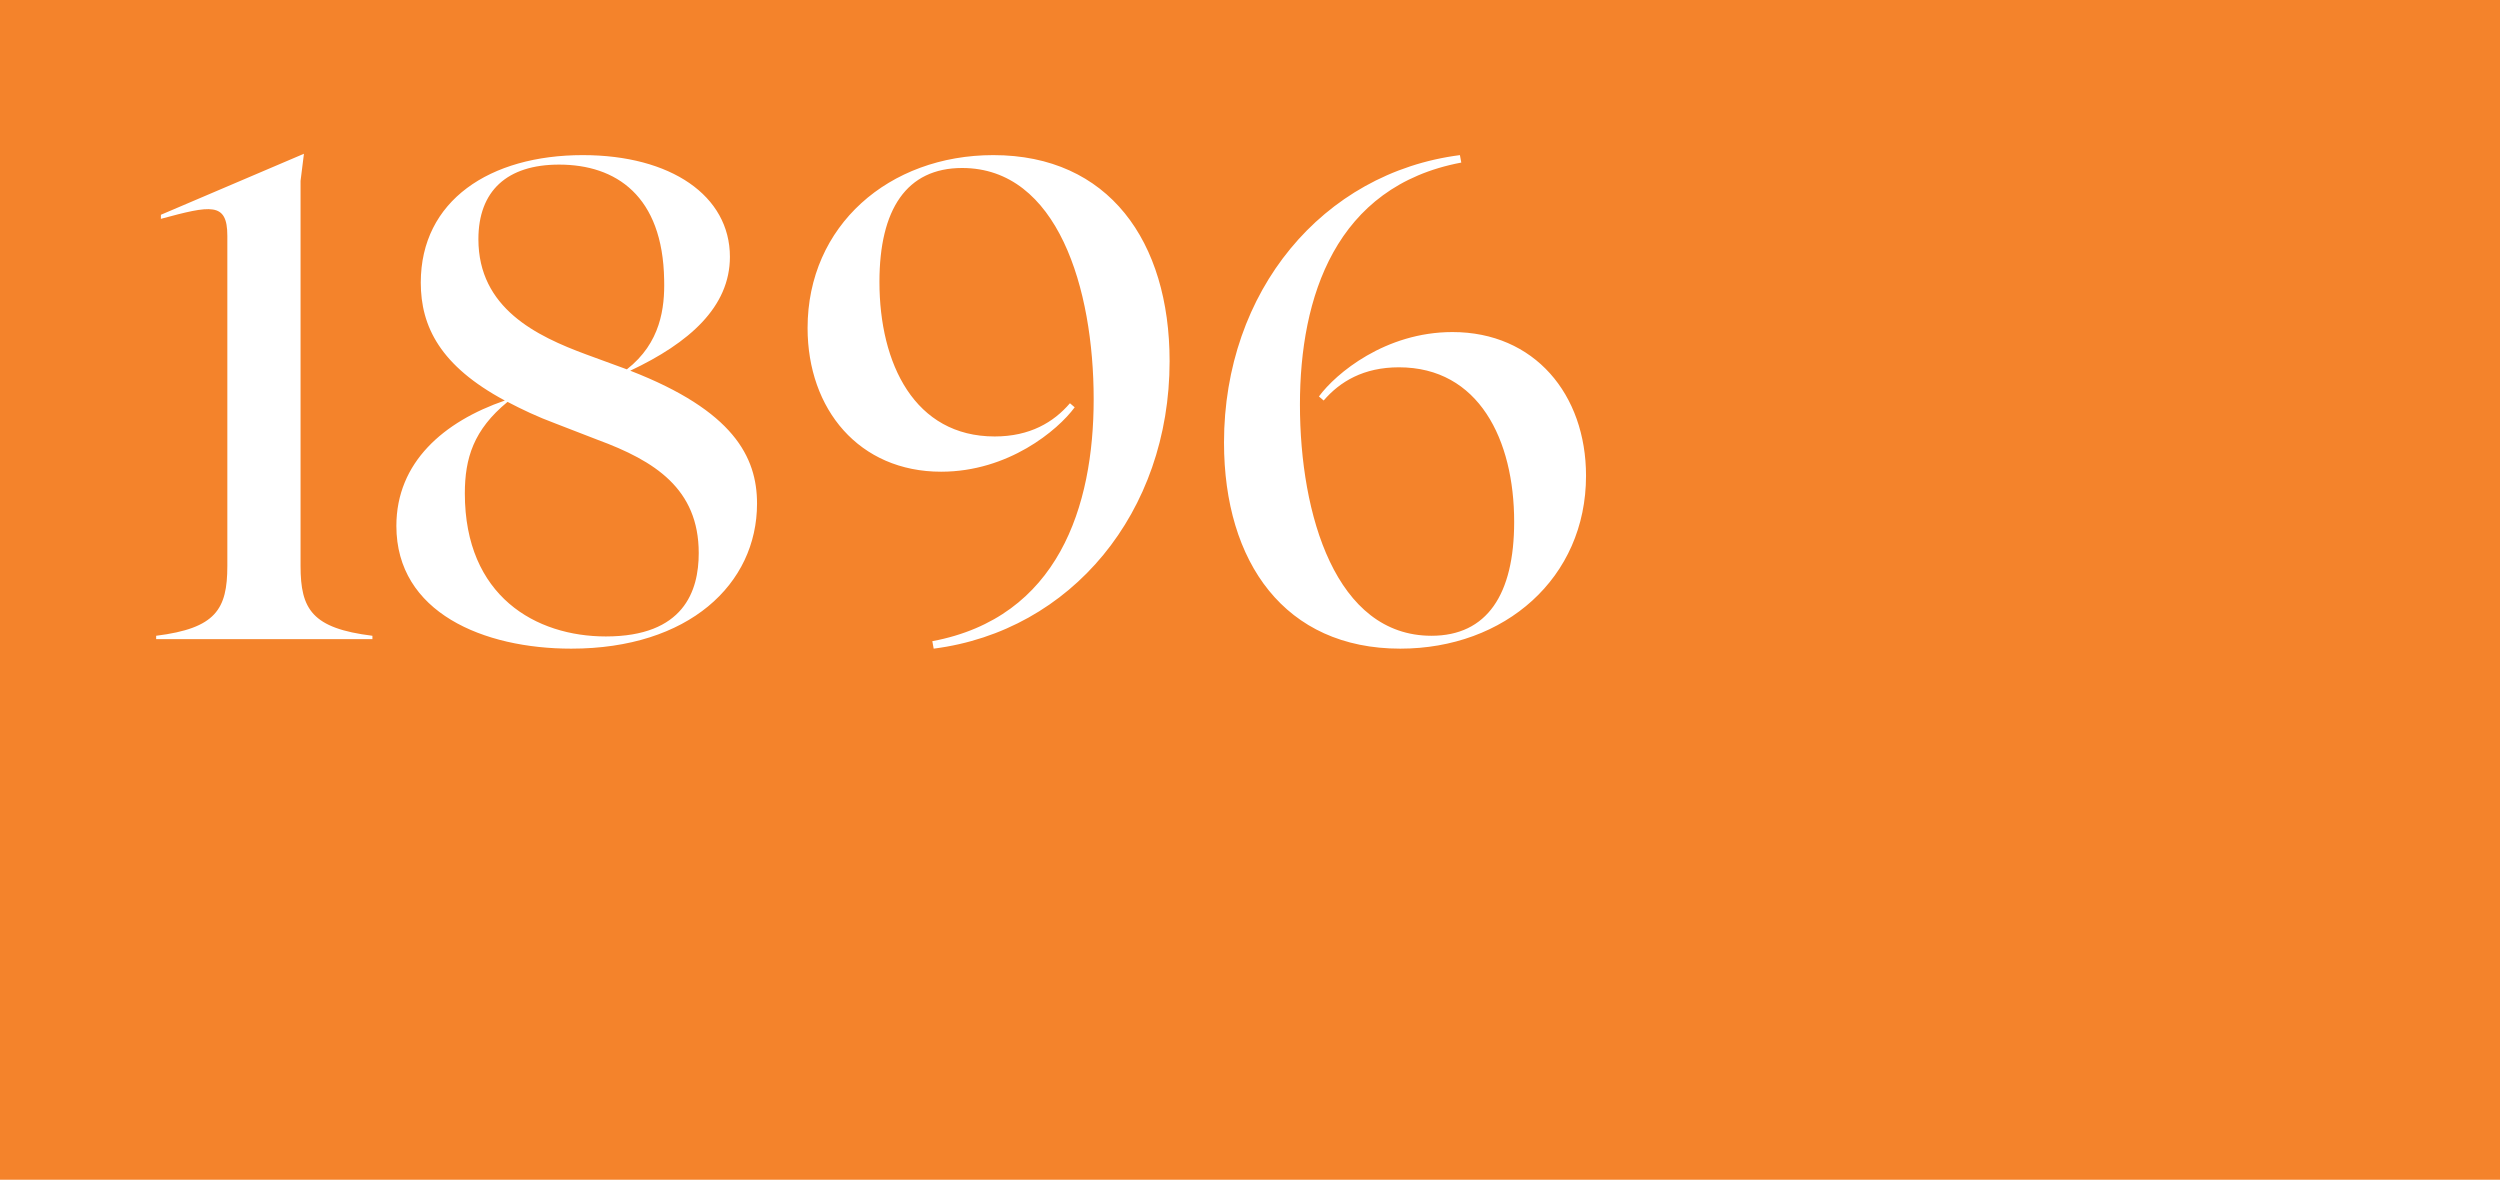 <?xml version="1.0" encoding="UTF-8"?> <svg xmlns="http://www.w3.org/2000/svg" width="1405" height="663" viewBox="0 0 1405 663" fill="none"> <path fill-rule="evenodd" clip-rule="evenodd" d="M1405 0H0V663H1405V0ZM87.758 359.209V357.304C121.286 353.113 127.763 342.445 127.763 318.061V132.514C127.763 113.464 118.619 115.369 90.425 122.989V120.703L170.816 86.413L168.911 101.653V318.061C168.911 342.445 175.388 353.113 209.297 357.304V359.209H87.758ZM425.452 283.009C425.452 328.348 386.971 364.543 321.058 364.543C271.909 364.543 222.76 344.35 222.76 295.582C222.76 259.768 249.43 236.908 283.72 225.097C247.525 205.666 236.476 183.568 236.476 158.803C236.476 112.702 275.338 87.175 327.535 87.175C377.065 87.175 410.212 110.035 410.212 144.325C410.212 172.519 387.352 192.712 354.205 208.333C412.117 230.812 425.452 256.72 425.452 283.009ZM285.244 225.859C266.194 241.48 261.241 257.482 261.241 277.294C261.241 335.206 301.246 357.685 340.489 357.685C384.304 357.685 392.686 332.158 392.686 310.822C392.686 274.627 367.921 259.006 335.917 247.195L312.295 238.051C302.008 234.241 293.245 230.05 285.244 225.859ZM314.2 92.509C284.863 92.509 268.861 107.368 268.861 134.419C268.861 173.281 301.627 188.902 329.44 199.189L352.3 207.571C371.35 192.712 373.636 172.9 373.255 157.279C372.493 110.035 346.204 92.509 314.2 92.509ZM453.861 184.33C453.861 126.799 499.581 87.175 558.255 87.175C623.025 87.175 657.315 135.562 657.315 202.999C657.315 287.962 602.07 354.637 524.727 364.543L523.965 360.352C594.831 347.017 614.643 284.533 614.643 224.335C614.643 162.232 594.45 94.414 540.729 94.414C509.487 94.414 494.247 117.655 494.247 158.422C494.247 204.523 514.059 245.29 559.017 245.29C578.829 245.29 592.164 237.289 601.308 226.621L603.975 228.907C594.45 241.861 566.637 265.102 528.918 265.102C482.817 265.102 453.861 230.05 453.861 184.33ZM891.347 267.388C891.347 324.919 845.627 364.543 786.953 364.543C722.183 364.543 687.893 316.156 687.893 248.719C687.893 163.756 743.138 97.081 820.481 87.175L821.243 91.366C750.377 104.701 730.565 167.185 730.565 227.383C730.565 289.486 750.758 357.304 804.479 357.304C835.721 357.304 850.961 334.063 850.961 293.296C850.961 247.195 831.149 206.428 786.191 206.428C766.379 206.428 753.044 214.429 743.9 225.097L741.233 222.811C750.758 209.857 778.571 186.616 816.29 186.616C862.391 186.616 891.347 221.668 891.347 267.388Z" fill="#F4832B"></path> </svg> 